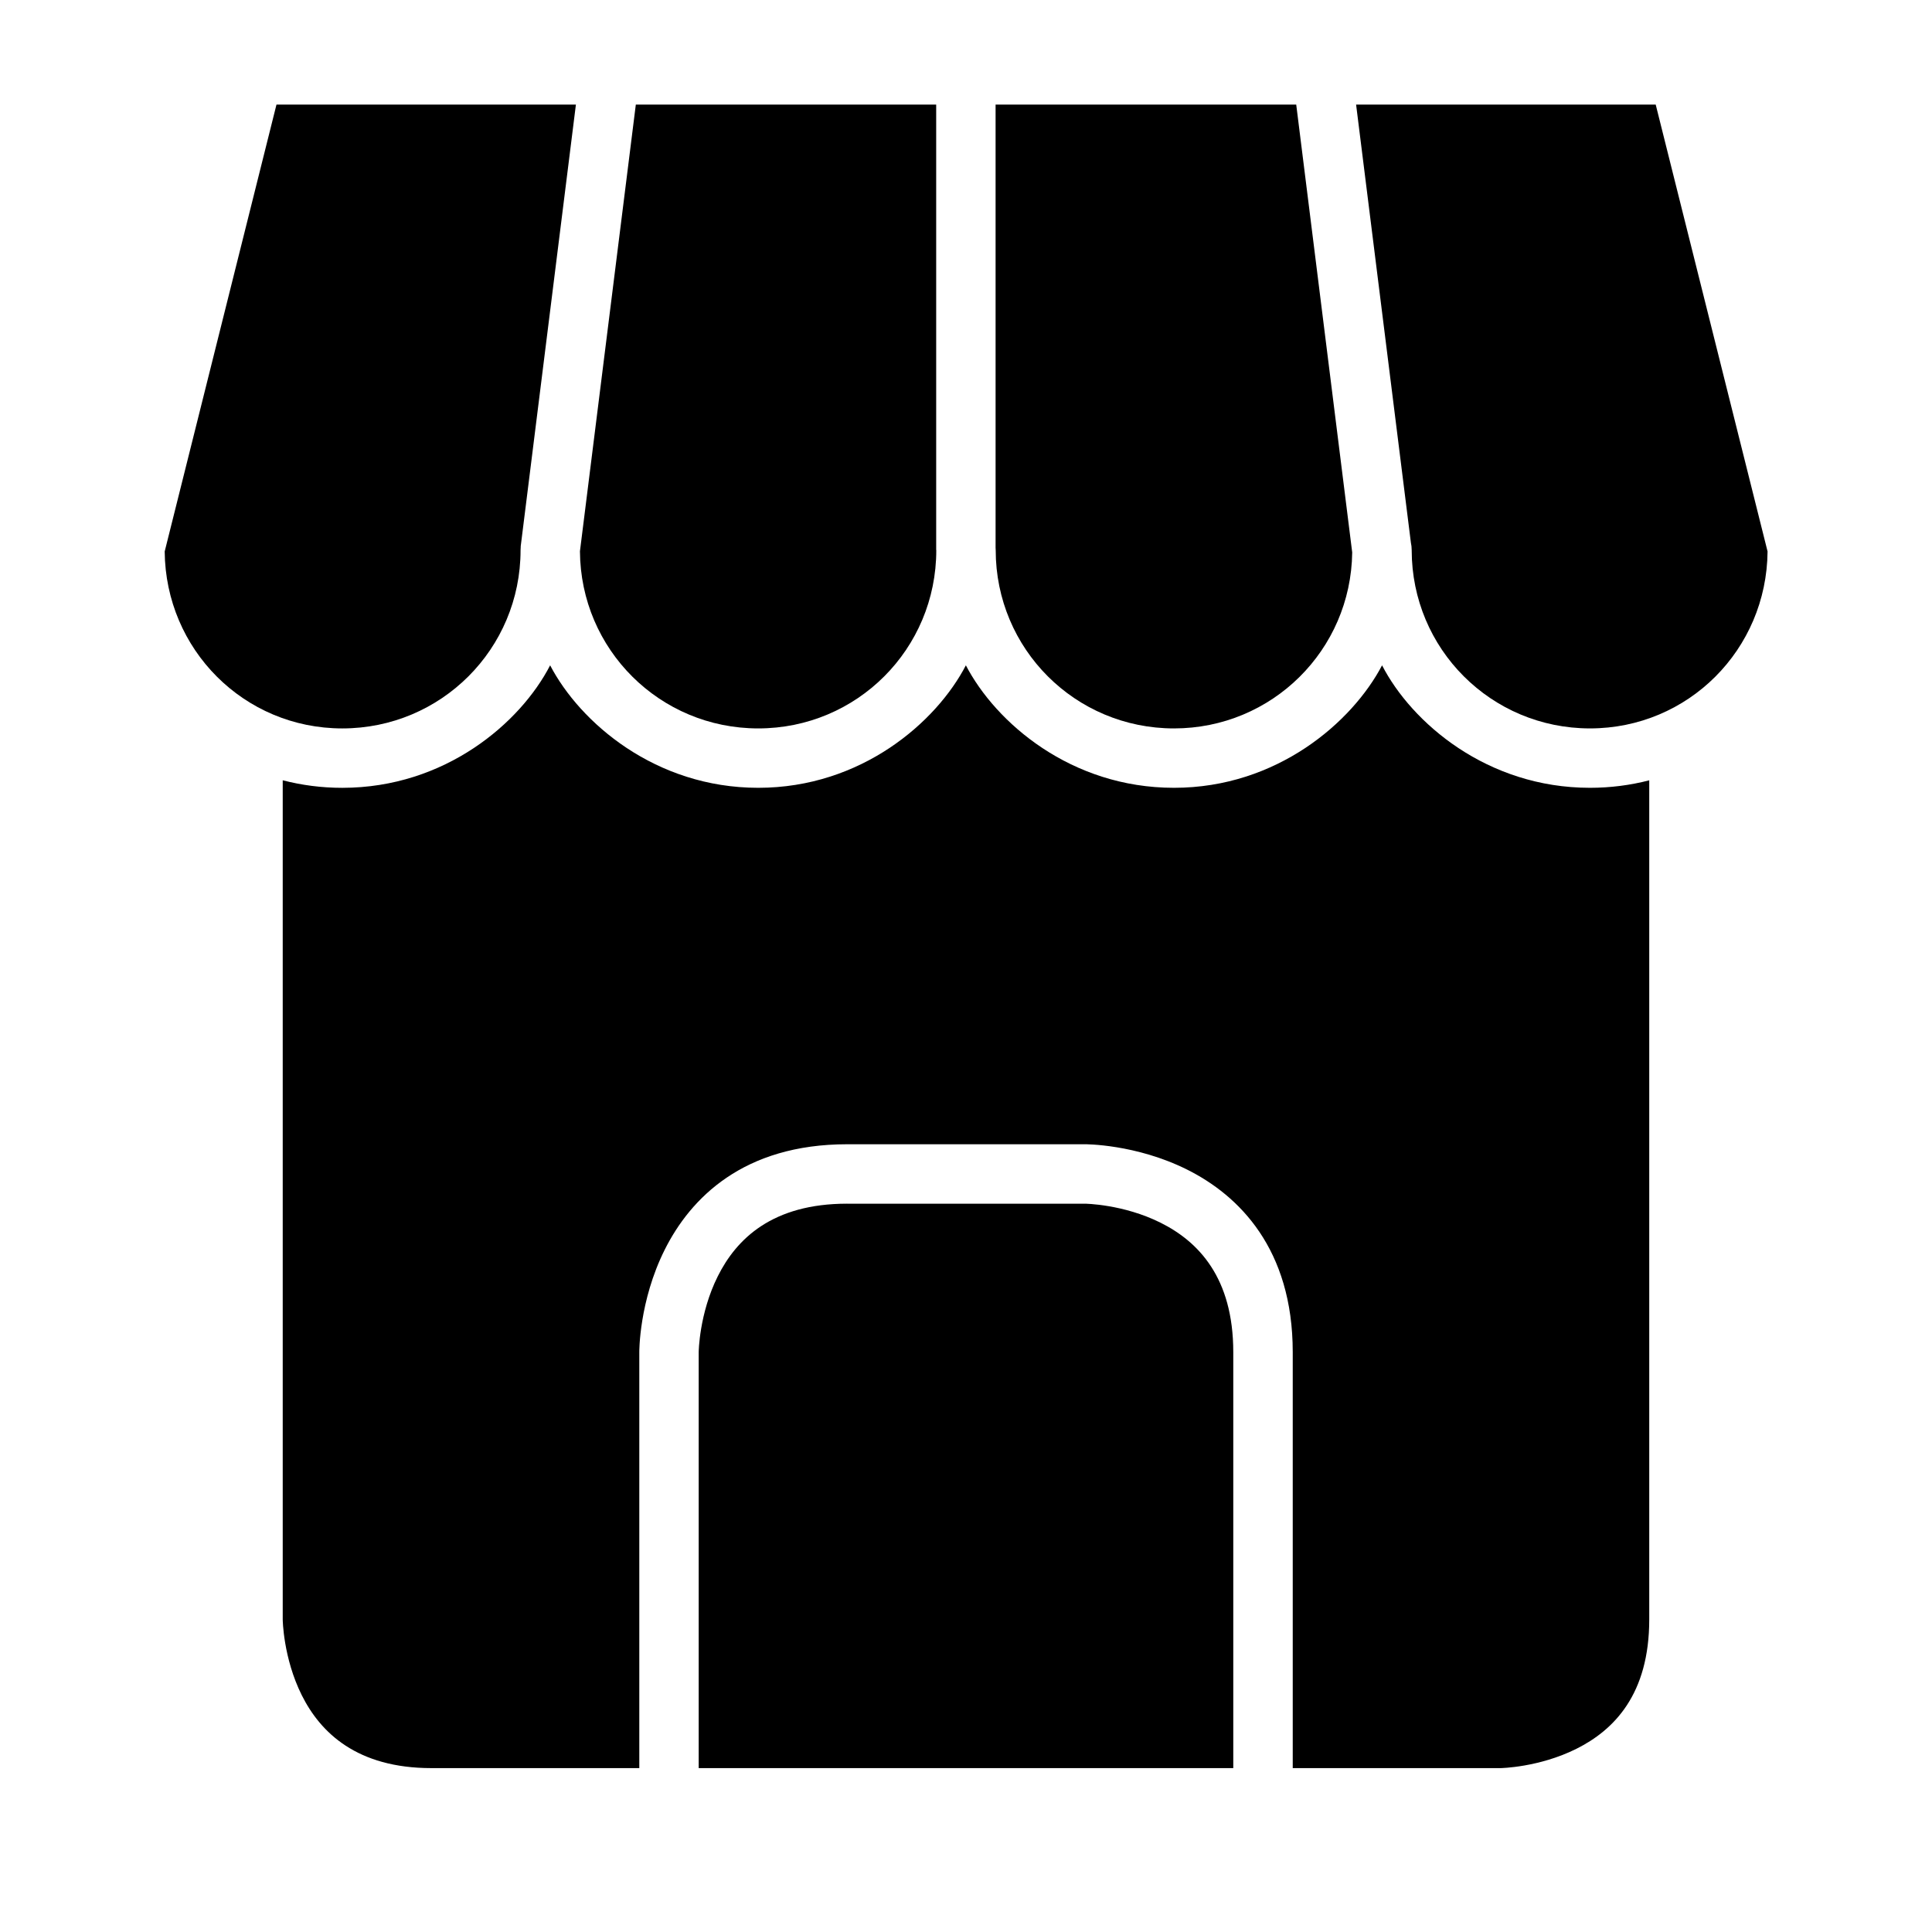 <?xml version="1.0" encoding="UTF-8"?>
<!-- Uploaded to: SVG Find, www.svgrepo.com, Generator: SVG Find Mixer Tools -->
<svg fill="#000000" width="800px" height="800px" version="1.1" viewBox="144 144 512 512" xmlns="http://www.w3.org/2000/svg">
 <g>
  <path d="m368.51 462.99h62.992s10.164 0.094 20.094 5.059c9.93 4.965 19.234 14.477 19.234 34.285v110.24h-141.67v-110.24s0.094-10.18 5.059-20.109c4.965-9.934 14.461-19.238 34.289-19.238z"/>
  <path d="m289.79 320.32c7.894 15.129 27.84 32.457 55.148 32.457 27.301 0 47.211-17.379 55.027-32.457 7.926 15.215 27.84 32.457 55.148 32.457 27.309 0 47.246-17.402 55.148-32.457 7.84 15.195 27.789 32.457 55.09 32.457 5.422 0 10.691-0.684 15.715-1.984v222.37c0 19.895-9.367 29.32-19.297 34.285-9.93 4.965-20.094 5.121-20.094 5.121h-55.086v-110.24c0-27.383-14.266-41.512-27.953-48.355s-27.137-6.734-27.137-6.734h-62.988c-27.5 0-41.512 14.266-48.355 27.953-6.844 13.684-6.734 27.137-6.734 27.137v110.24h-55.09c-19.688 0-29.383-9.367-34.348-19.297-4.965-9.93-5.059-20.109-5.059-20.109v-222.38c5.043 1.309 10.332 2 15.773 2 27.301 0 47.238-17.234 55.09-32.457z"/>
  <path d="m503.38 171.71h79.398l29.645 118.43c-0.223 25.984-21.023 46.895-47.062 46.895-26.18 0-47.246-21.07-47.246-47.246 0-0.711-0.082-1.371-0.215-1.984z"/>
  <path d="m407.84 171.71h79.672l14.836 118.68c-0.32 25.898-21.254 46.648-47.23 46.648-26.18 0-47.246-21.07-47.246-47.25 0-0.219-0.016-0.422-0.031-0.629z"/>
  <path d="m312.5 171.71h79.598v118.05h0.027v0.031c0 26.18-21.008 47.246-47.188 47.246-26.082 0-47.09-20.914-47.246-46.957z"/>
  <path d="m217.27 171.71h79.352l-14.637 117.13h0.016c-0.031 0.309-0.047 0.625-0.047 0.953 0 26.18-21.07 47.246-47.246 47.246-26.039 0-46.84-20.91-47.062-46.895z"/>
 </g>
</svg>